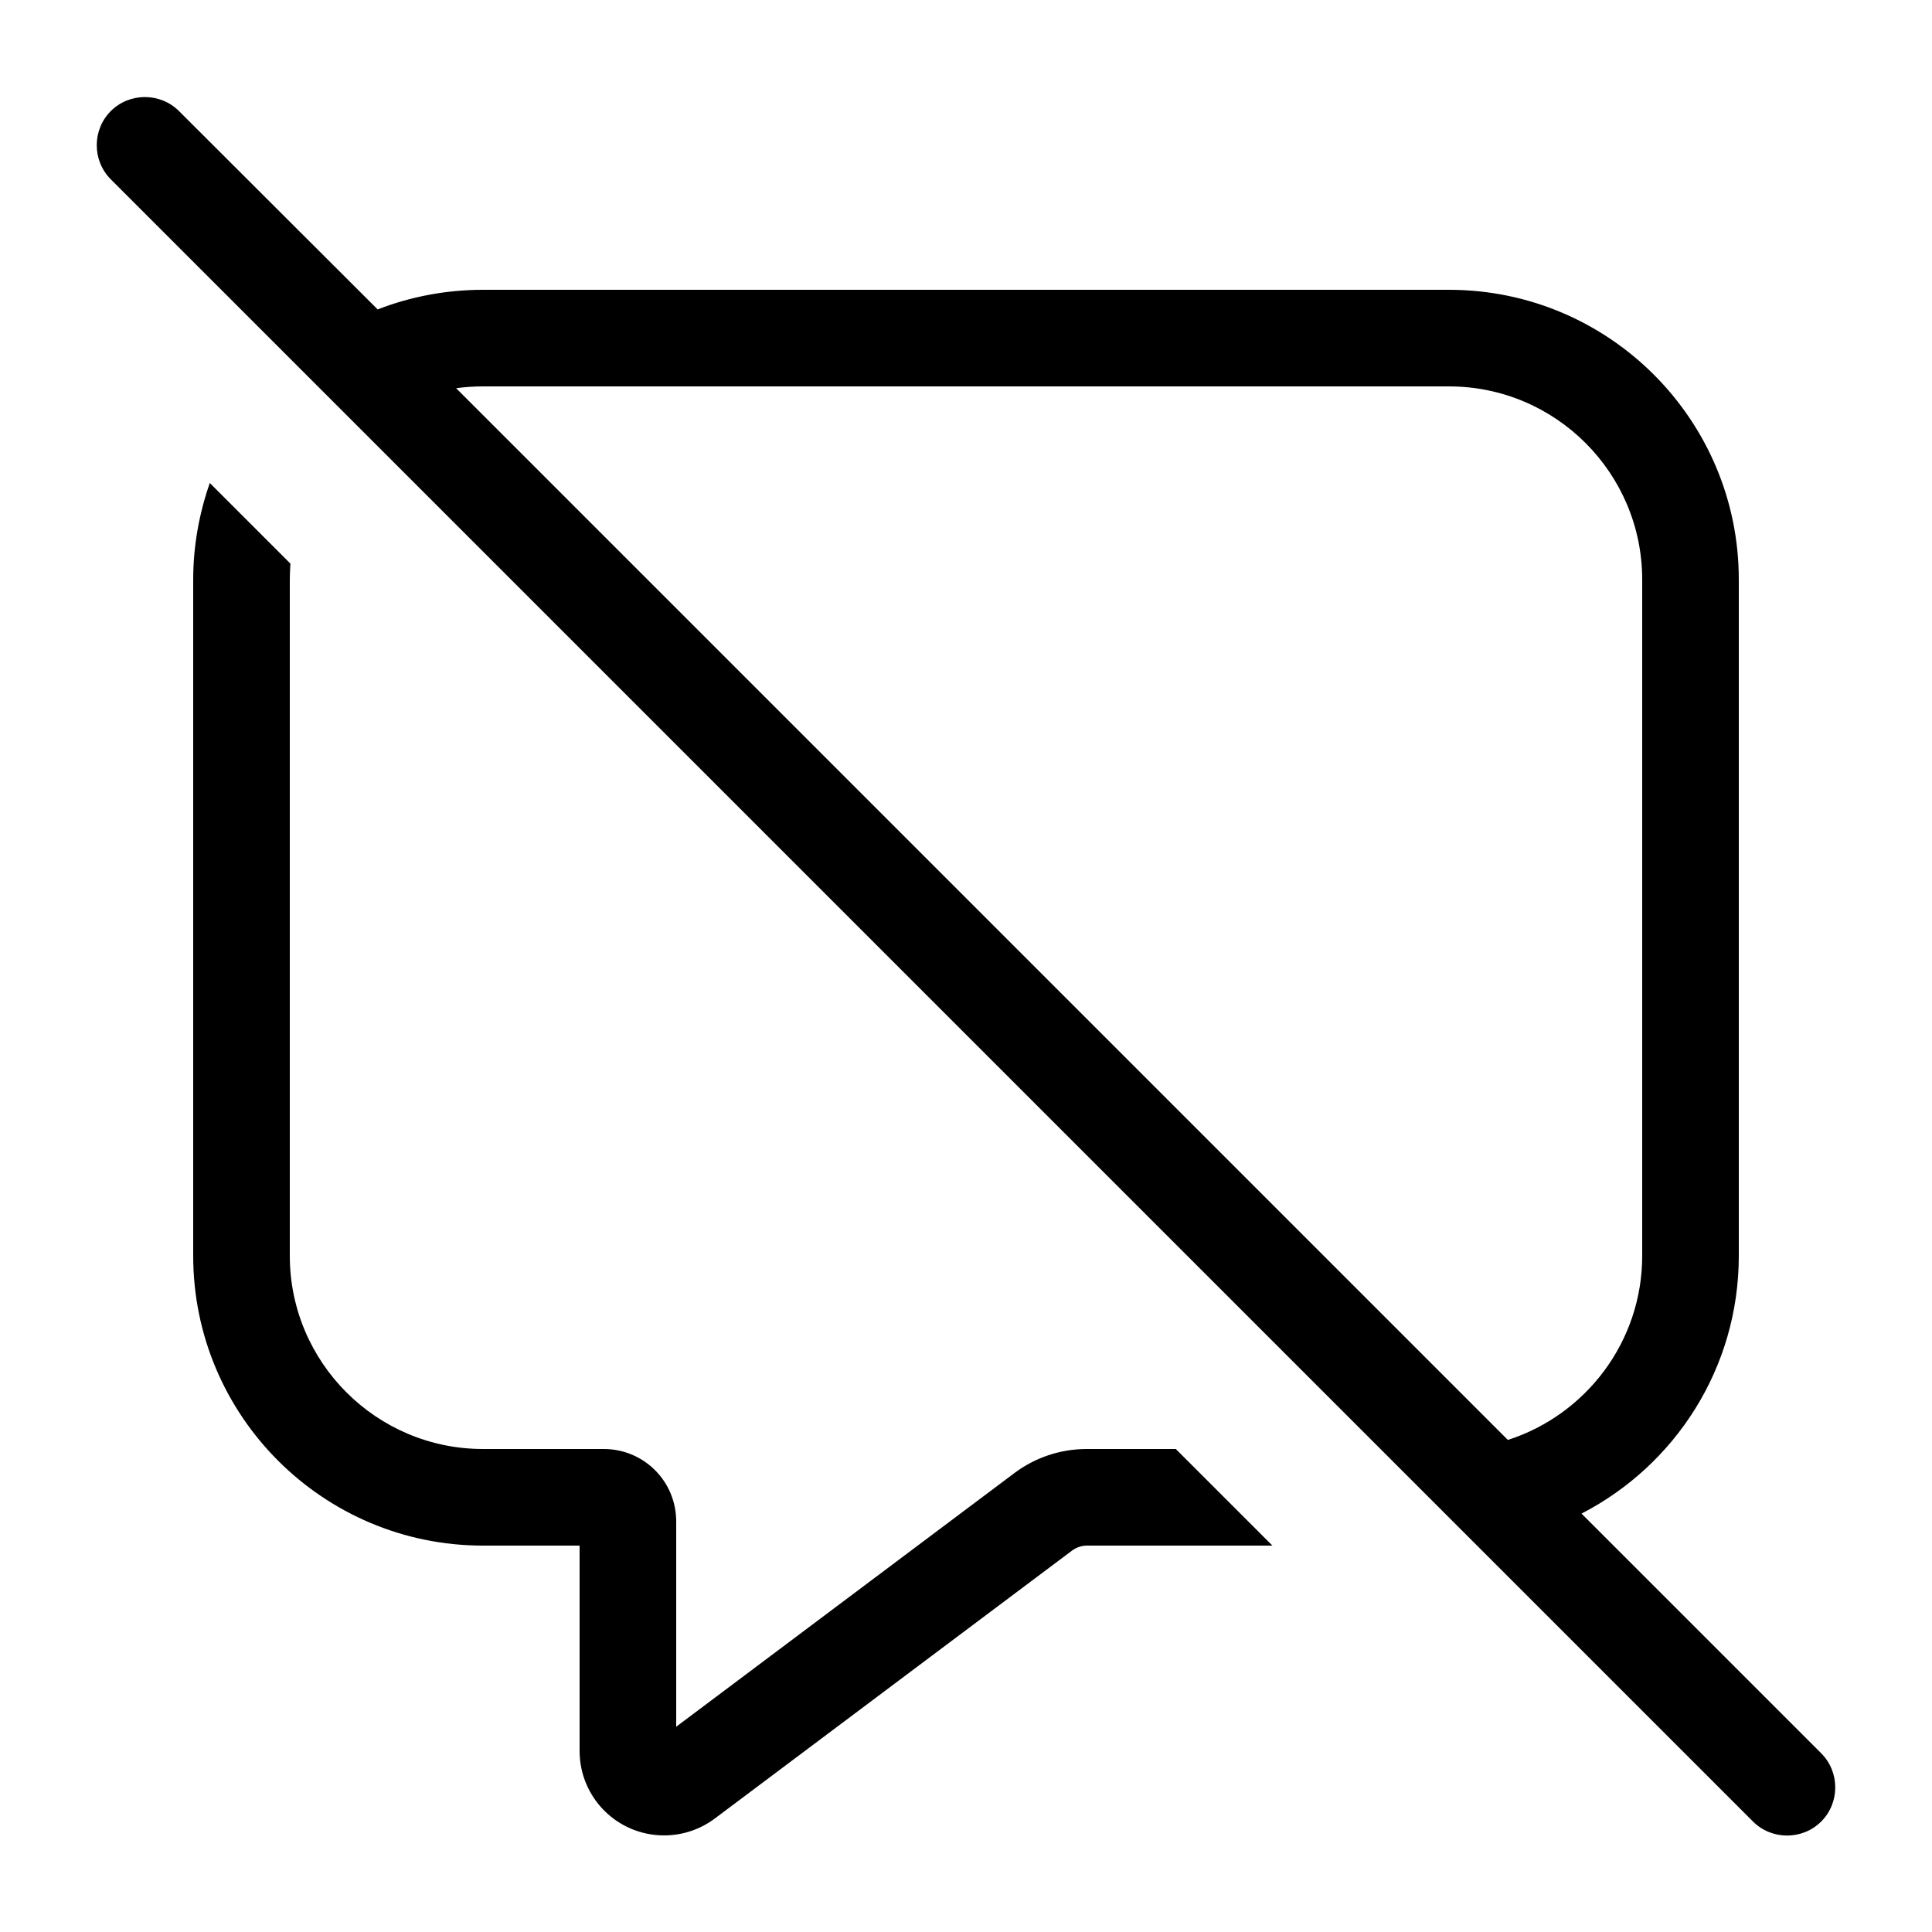 <svg xmlns="http://www.w3.org/2000/svg" viewBox="0 0 640 640"><!--! Font Awesome Pro 7.1.0 by @fontawesome - https://fontawesome.com License - https://fontawesome.com/license (Commercial License) Copyright 2025 Fonticons, Inc. --><path fill="currentColor" d="M59.3 36.8C53.1 30.6 42.9 30.6 36.7 36.8C30.5 43 30.5 53.2 36.7 59.4L580.7 603.4C586.9 609.6 597.1 609.6 603.3 603.4C609.5 597.2 609.5 587 603.3 580.8L523.9 501.4C554.9 485.4 576 453.2 576 416L576 192C576 139 533 96 480 96L160 96C147.7 96 135.9 98.3 125.1 102.5L59.3 36.8zM151.1 128.6C154 128.2 157 128 160 128L480 128C515.3 128 544 156.7 544 192L544 416C544 444.5 525.3 468.7 499.5 477L151.1 128.6zM64 192L64 416C64 469 107 512 160 512L192 512L192 580C192 595.5 204.5 608 220 608C226.1 608 232 606 236.8 602.4L243.2 597.6L243.2 597.6L355.2 513.6C356.6 512.6 358.3 512 360 512L421.5 512L389.5 480L360 480C351.3 480 342.9 482.8 336 488L224 572L224 504C224 490.7 213.3 480 200 480L160 480C124.7 480 96 451.3 96 416L96 192C96 190.2 96.1 188.5 96.2 186.7L69.5 160C66 170 64 180.8 64 192z"/></svg>